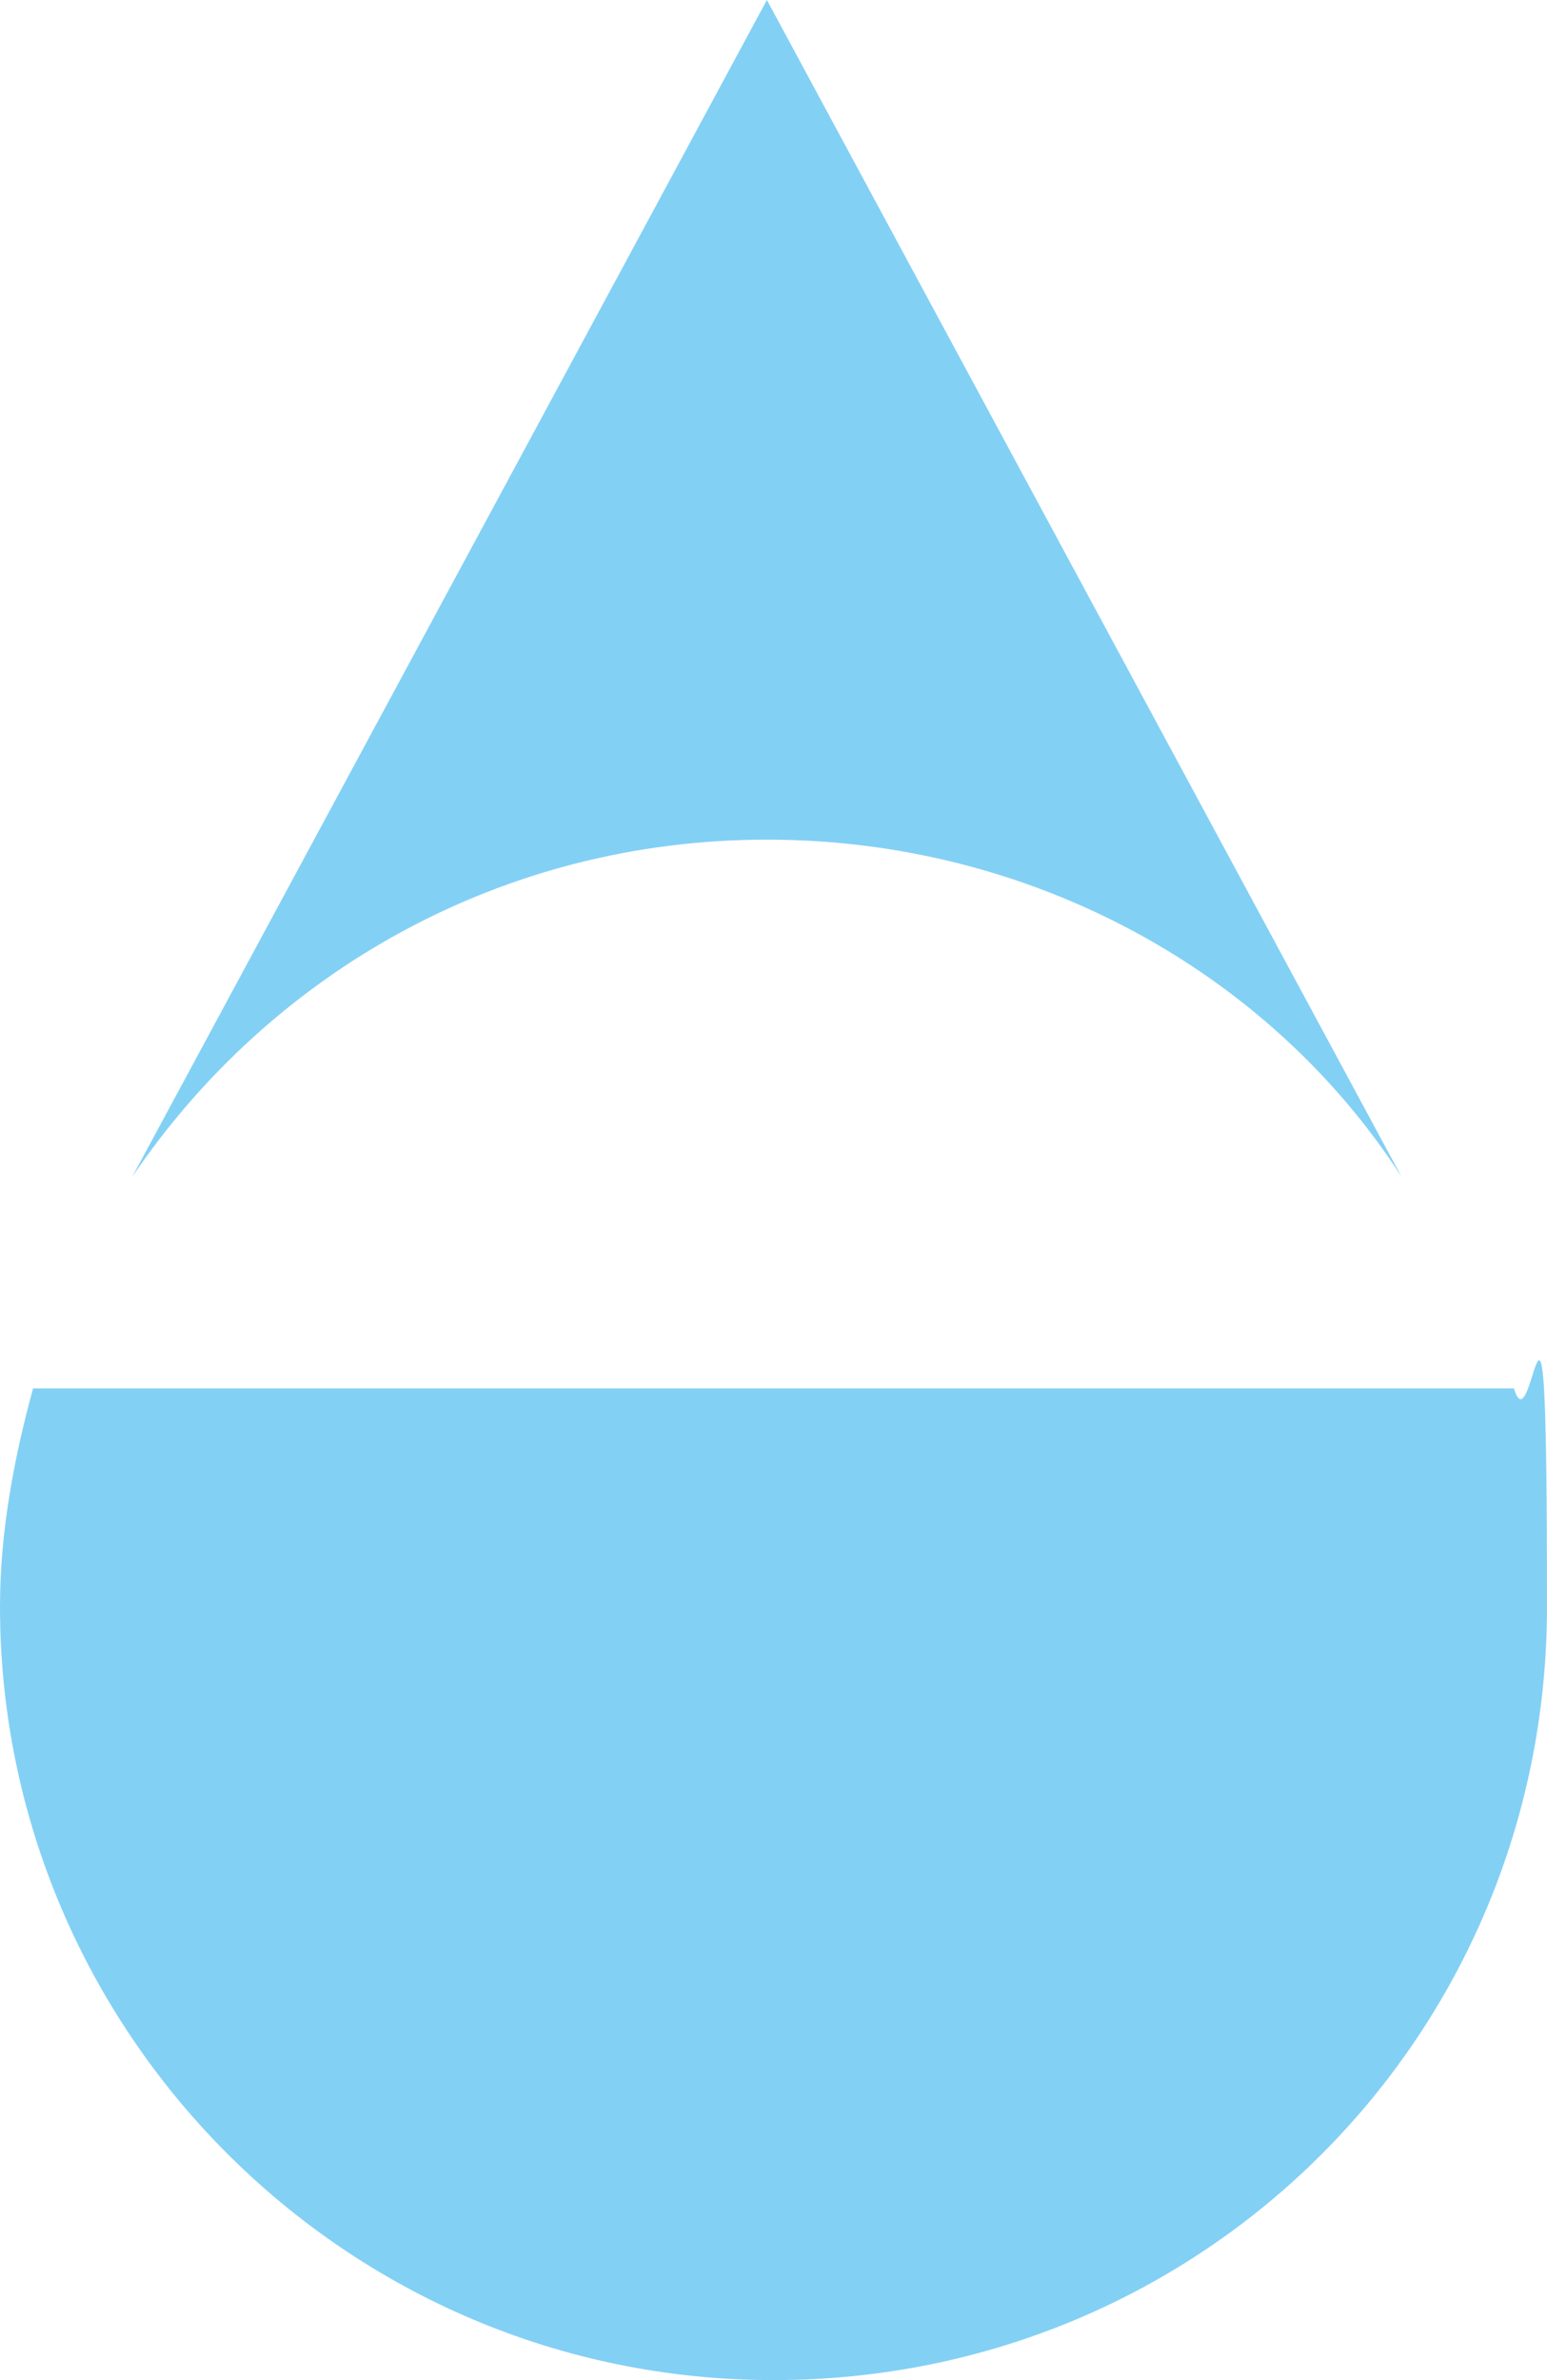 <?xml version="1.0" encoding="UTF-8"?>
<svg id="Calque_1" xmlns="http://www.w3.org/2000/svg" version="1.1" viewBox="0 0 23.4 36">
  <!-- Generator: Adobe Illustrator 29.4.0, SVG Export Plug-In . SVG Version: 2.1.0 Build 152)  -->
  <defs>
    <style>
      .st0 {
        fill: #83d0f5;
      }
    </style>
  </defs>
  <path class="st0" d="M11.6,12.7c4,0,7.6,2,9.6,5.1L11.6,0,2,17.8c2.1-3.1,5.6-5.1,9.6-5.1h0Z"/>
  <path class="st0" d="M.5,21c-.3,1.1-.5,2.2-.5,3.3,0,6.4,5.2,11.7,11.7,11.7s11.7-5.2,11.7-11.7-.2-2.3-.5-3.3H.5Z"/>
</svg>